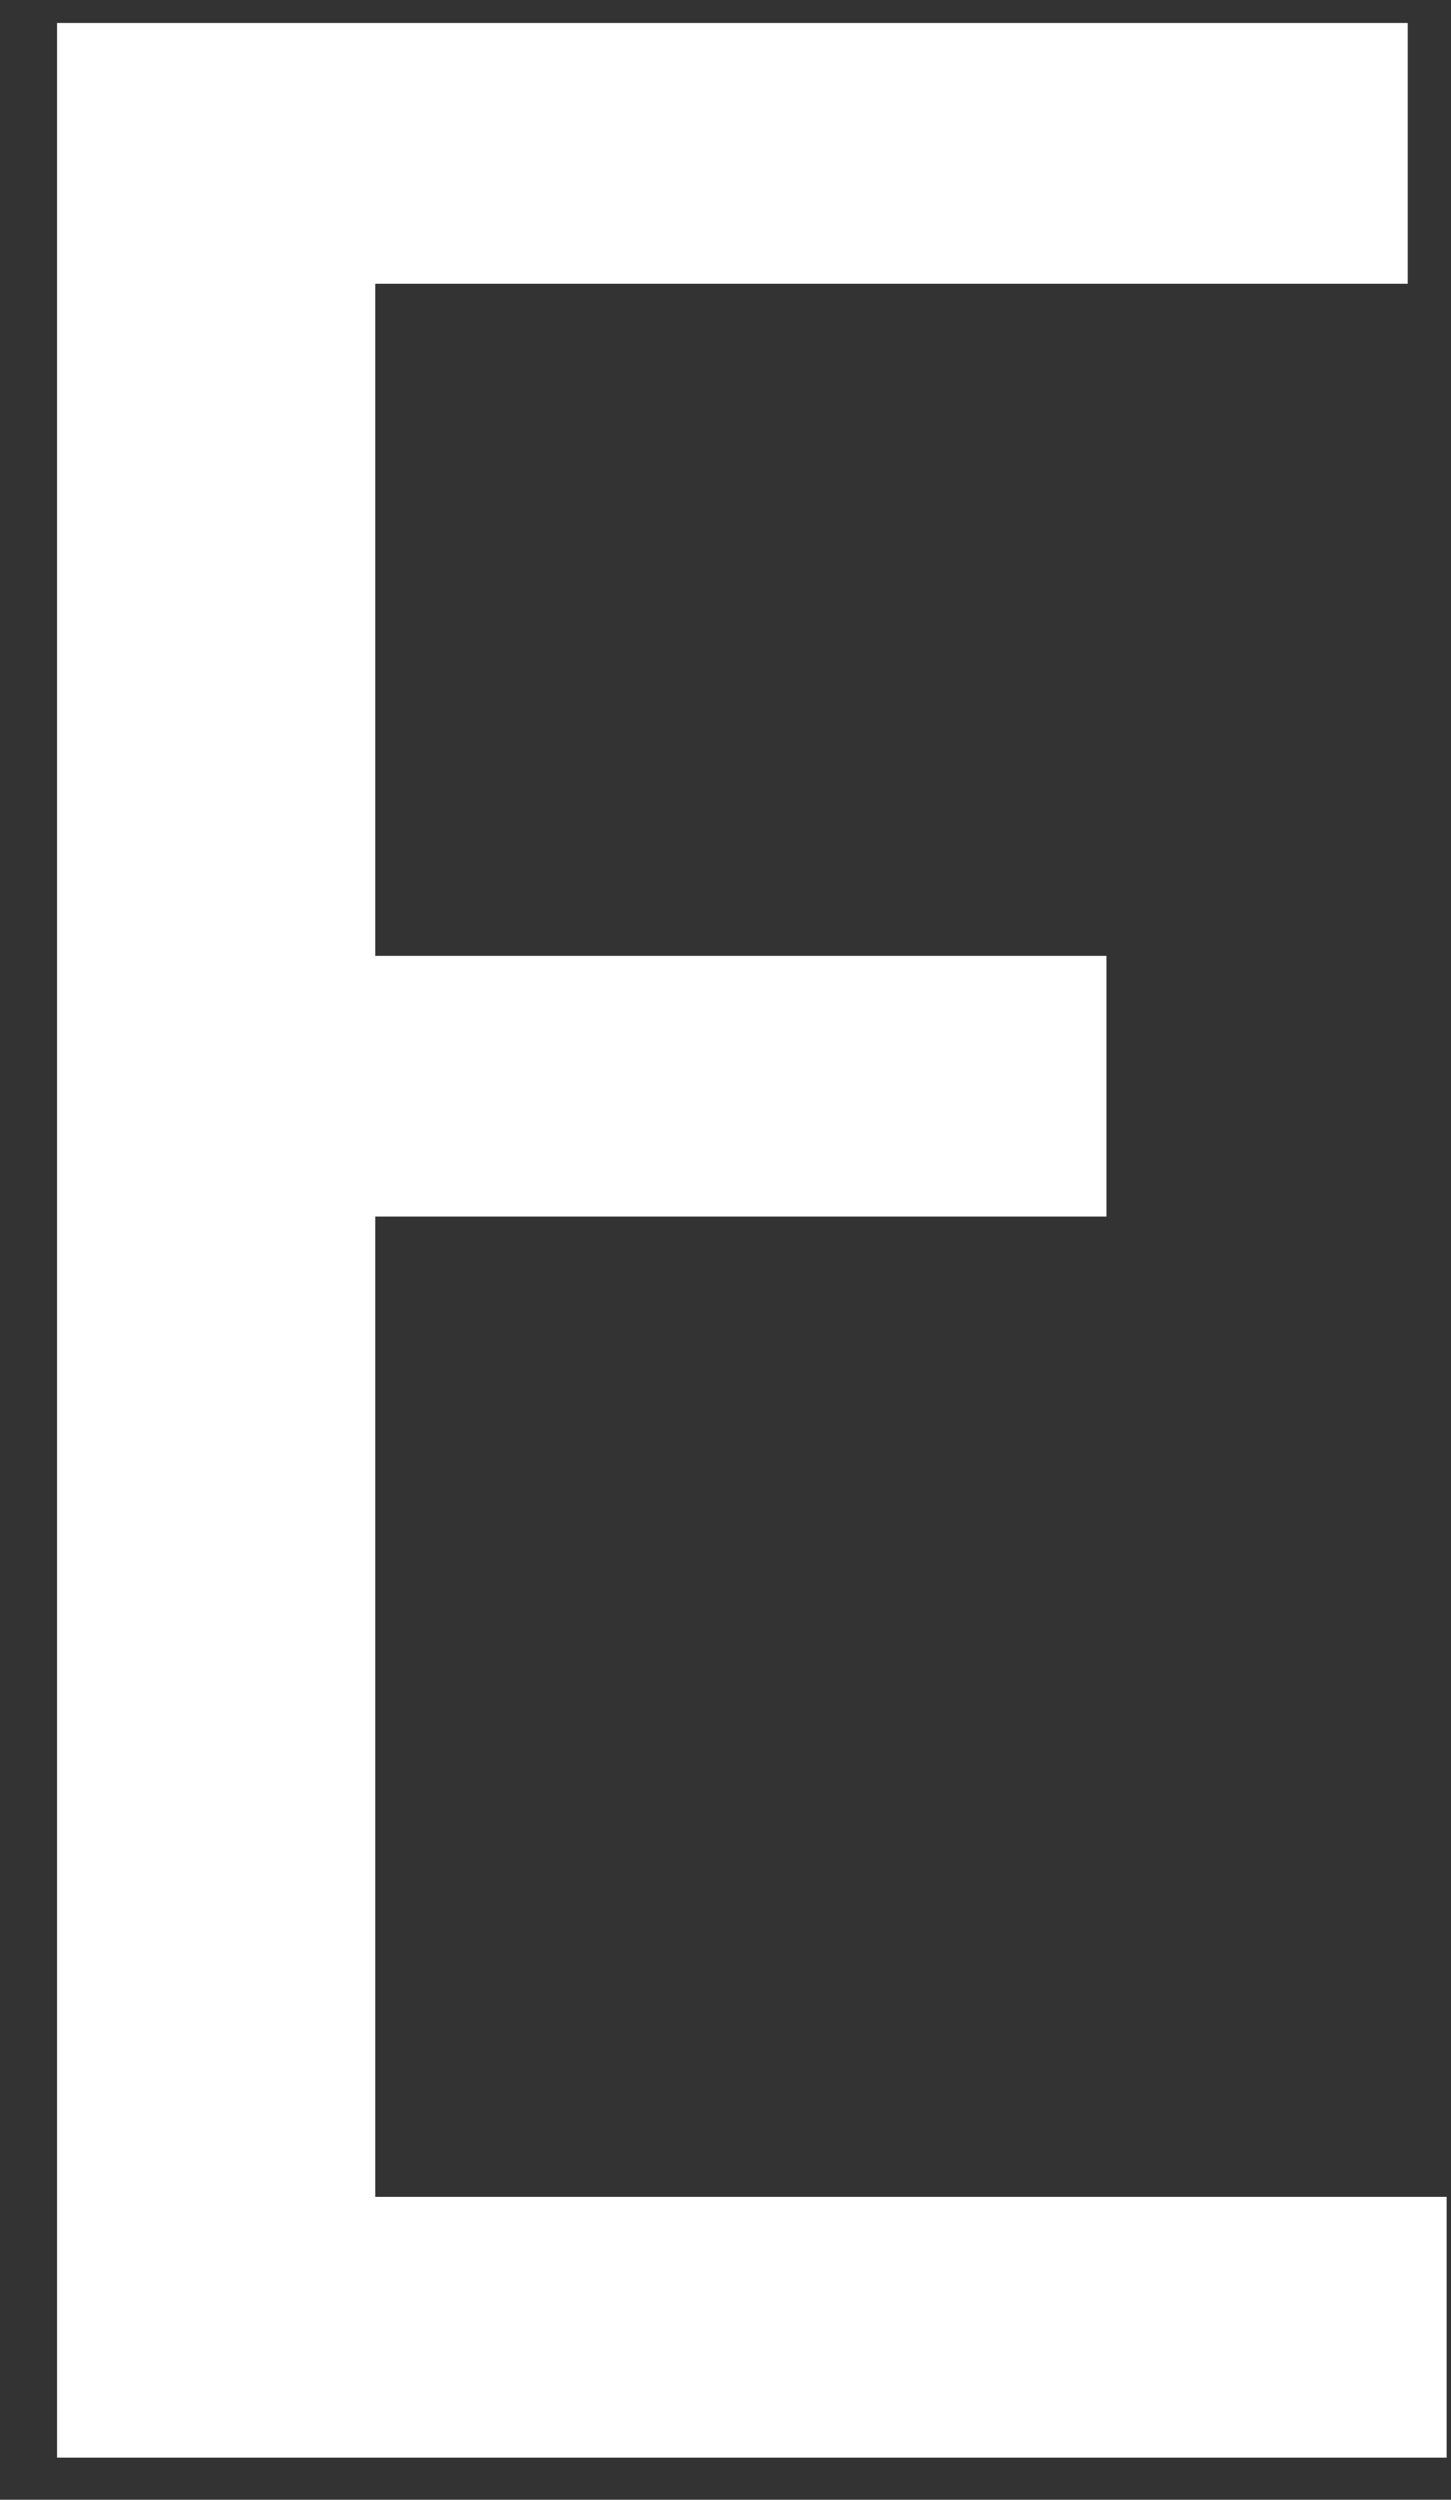 <?xml version="1.0" encoding="UTF-8"?>
<svg width="18px" height="31px" viewBox="0 0 18 31" version="1.1" xmlns="http://www.w3.org/2000/svg" xmlns:xlink="http://www.w3.org/1999/xlink">
    <rect x="0" y="0" width="18" height="31" fill="#333333" stroke="none"/>
    <!-- Generator: Sketch 48.2 (47327) - http://www.bohemiancoding.com/sketch -->
    <title>E</title>
    <desc>Created with Sketch.</desc>
    <defs></defs>
    <g id="Desktop-HD-Copy-3" stroke="none" stroke-width="1" fill="none" fill-rule="evenodd" transform="translate(-41, -780)">
        <g id="Group" transform="translate(25, 767)" fill="#FFFFFF">
            <polygon id="E" points="16.708 13.285 33.463 13.285 33.463 16.519 20.655 16.519 20.655 24.854 29.726 24.854 29.726 28.087 20.655 28.087 20.655 40.244 33.946 40.244 33.946 43.478 16.708 43.478"></polygon>
        </g>
    </g>
</svg>